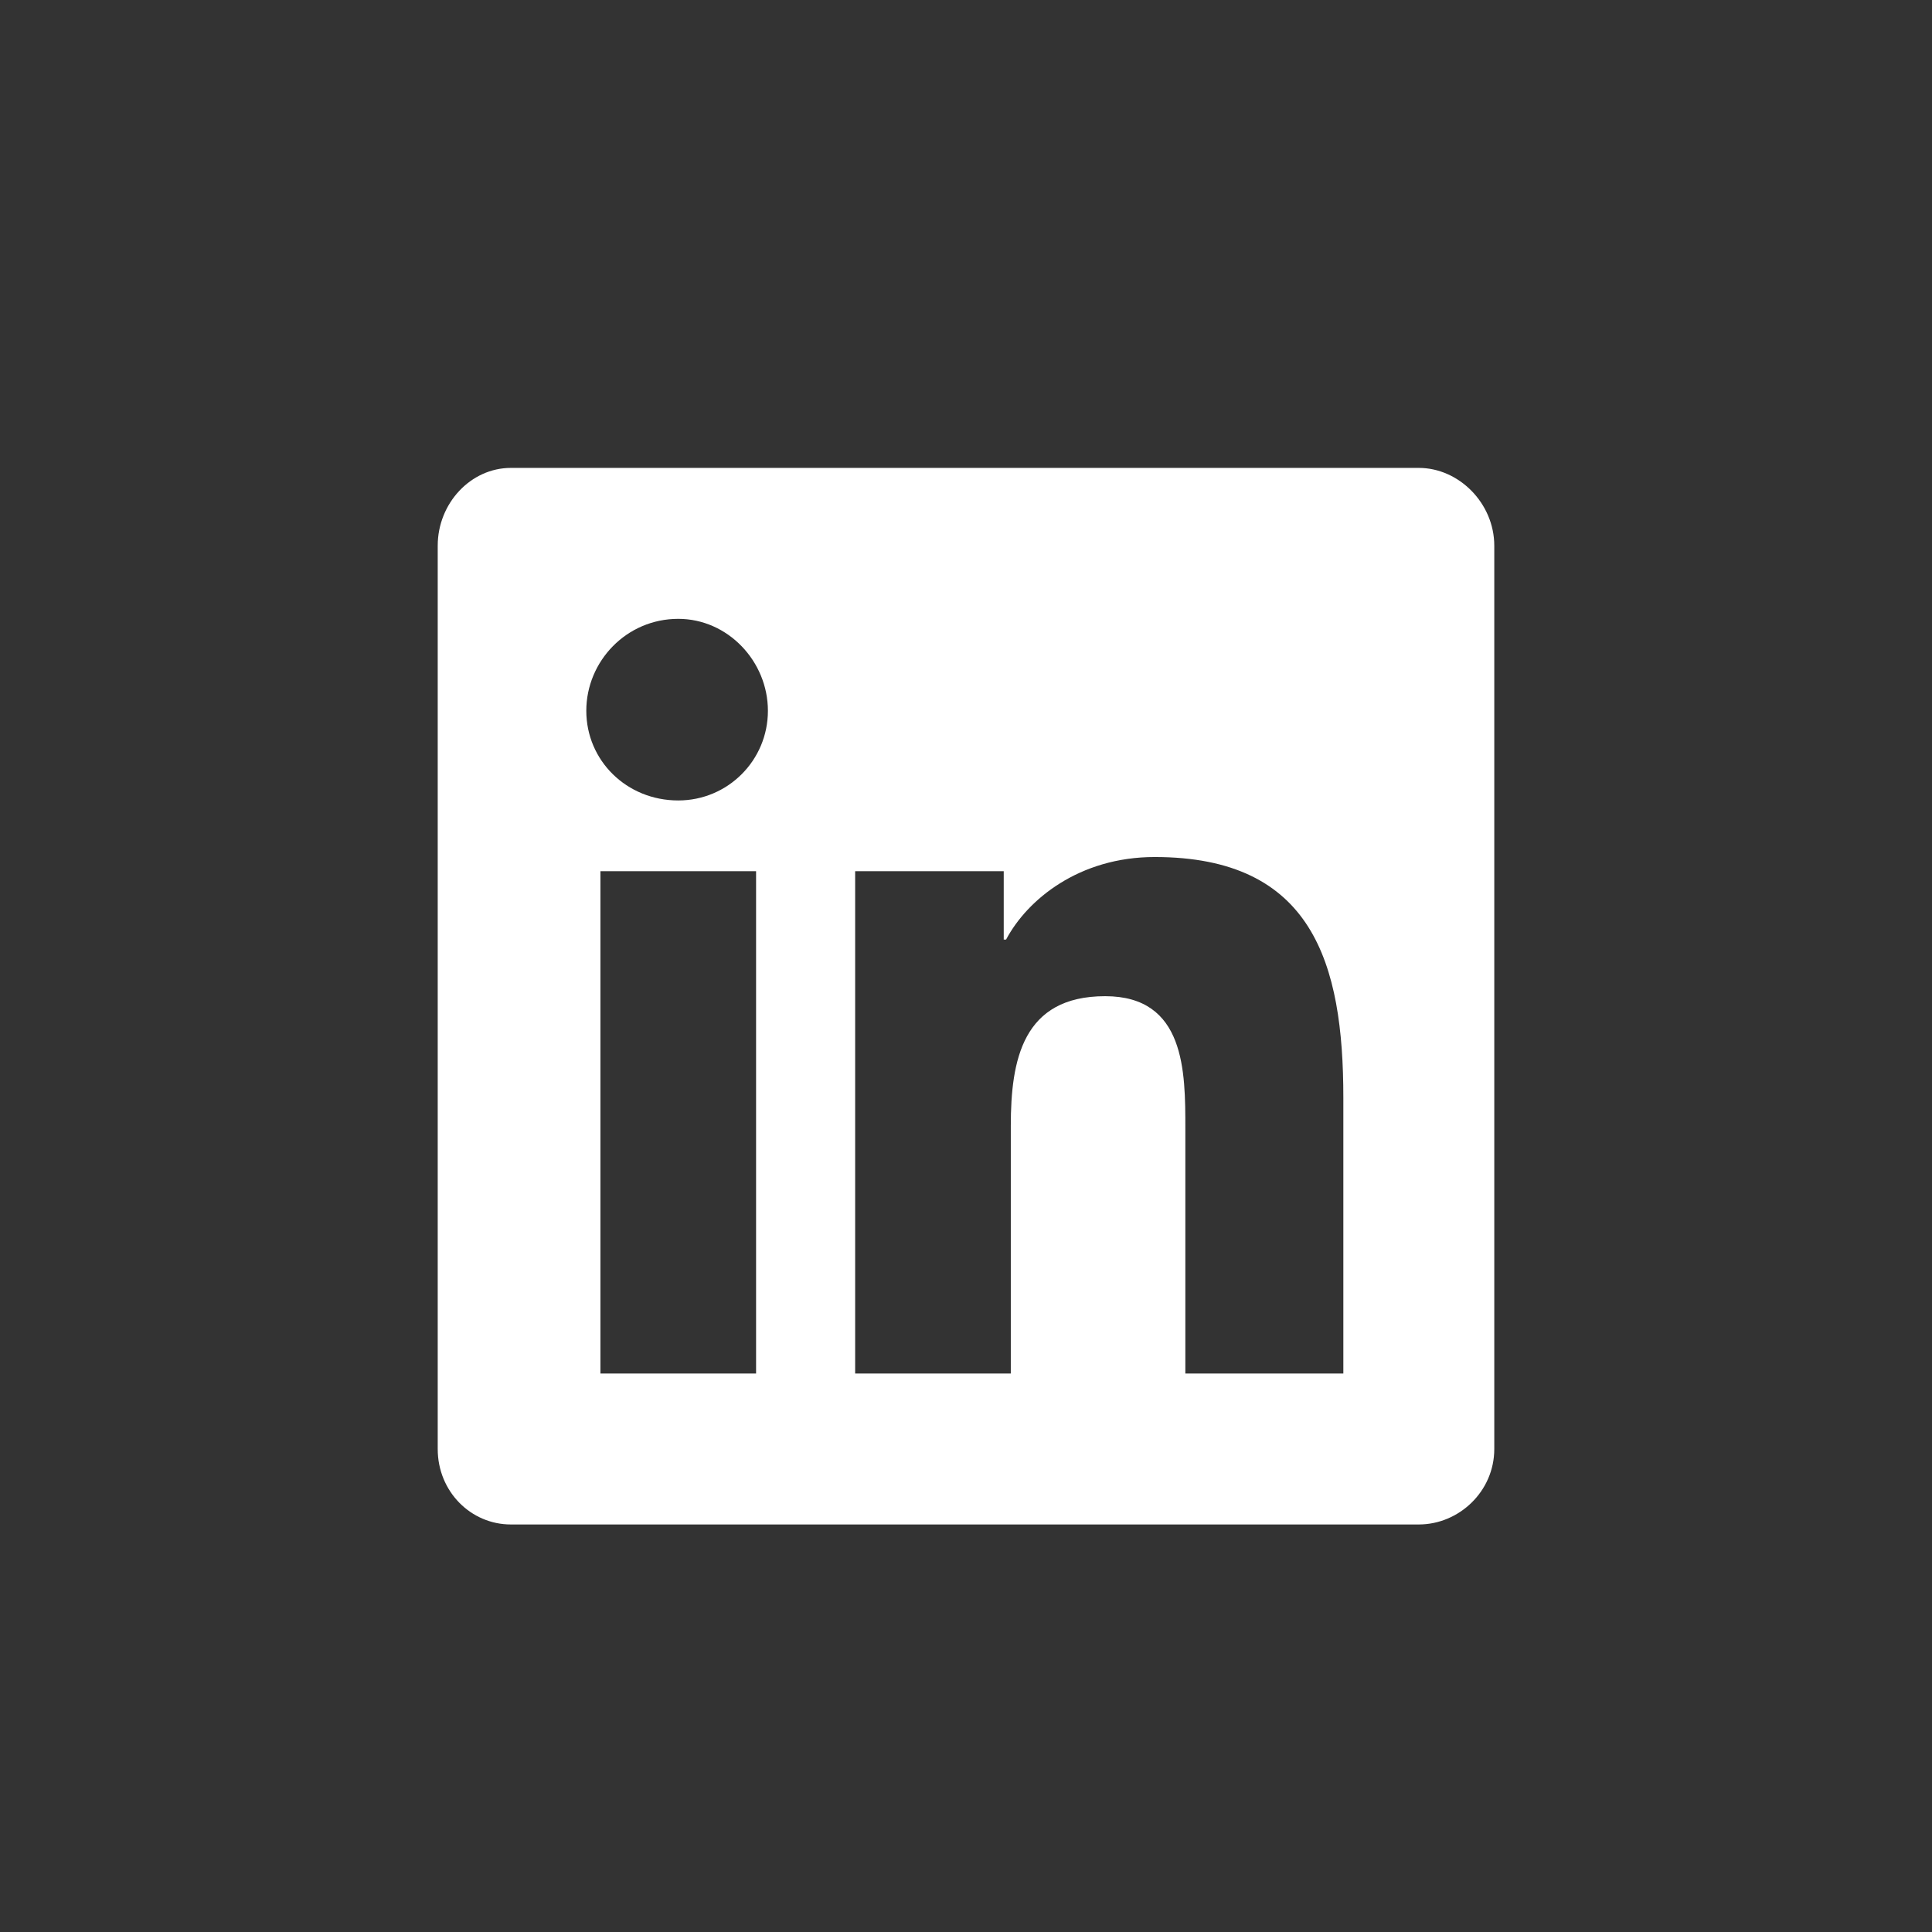<svg width="32" height="32" viewBox="0 0 32 32" fill="none" xmlns="http://www.w3.org/2000/svg">
<rect x="0" y="0" width="32" height="32" fill="#333333" stroke="none"/>
<path d="M23.5 7.75C24.164 7.75 24.75 8.336 24.75 9.039V24C24.75 24.703 24.164 25.25 23.5 25.25H8.461C7.797 25.25 7.25 24.703 7.25 24V9.039C7.25 8.336 7.797 7.75 8.461 7.75H23.5ZM12.523 22.75V14.43H9.945V22.75H12.523ZM11.234 13.258C12.055 13.258 12.719 12.594 12.719 11.773C12.719 10.953 12.055 10.25 11.234 10.25C10.375 10.25 9.711 10.953 9.711 11.773C9.711 12.594 10.375 13.258 11.234 13.258ZM22.25 22.75V18.18C22.25 15.953 21.742 14.195 19.125 14.195C17.875 14.195 17.016 14.898 16.664 15.562H16.625V14.43H14.164V22.75H16.742V18.648C16.742 17.555 16.938 16.5 18.305 16.5C19.633 16.5 19.633 17.75 19.633 18.688V22.75H22.25Z" fill="white"/>
</svg>
